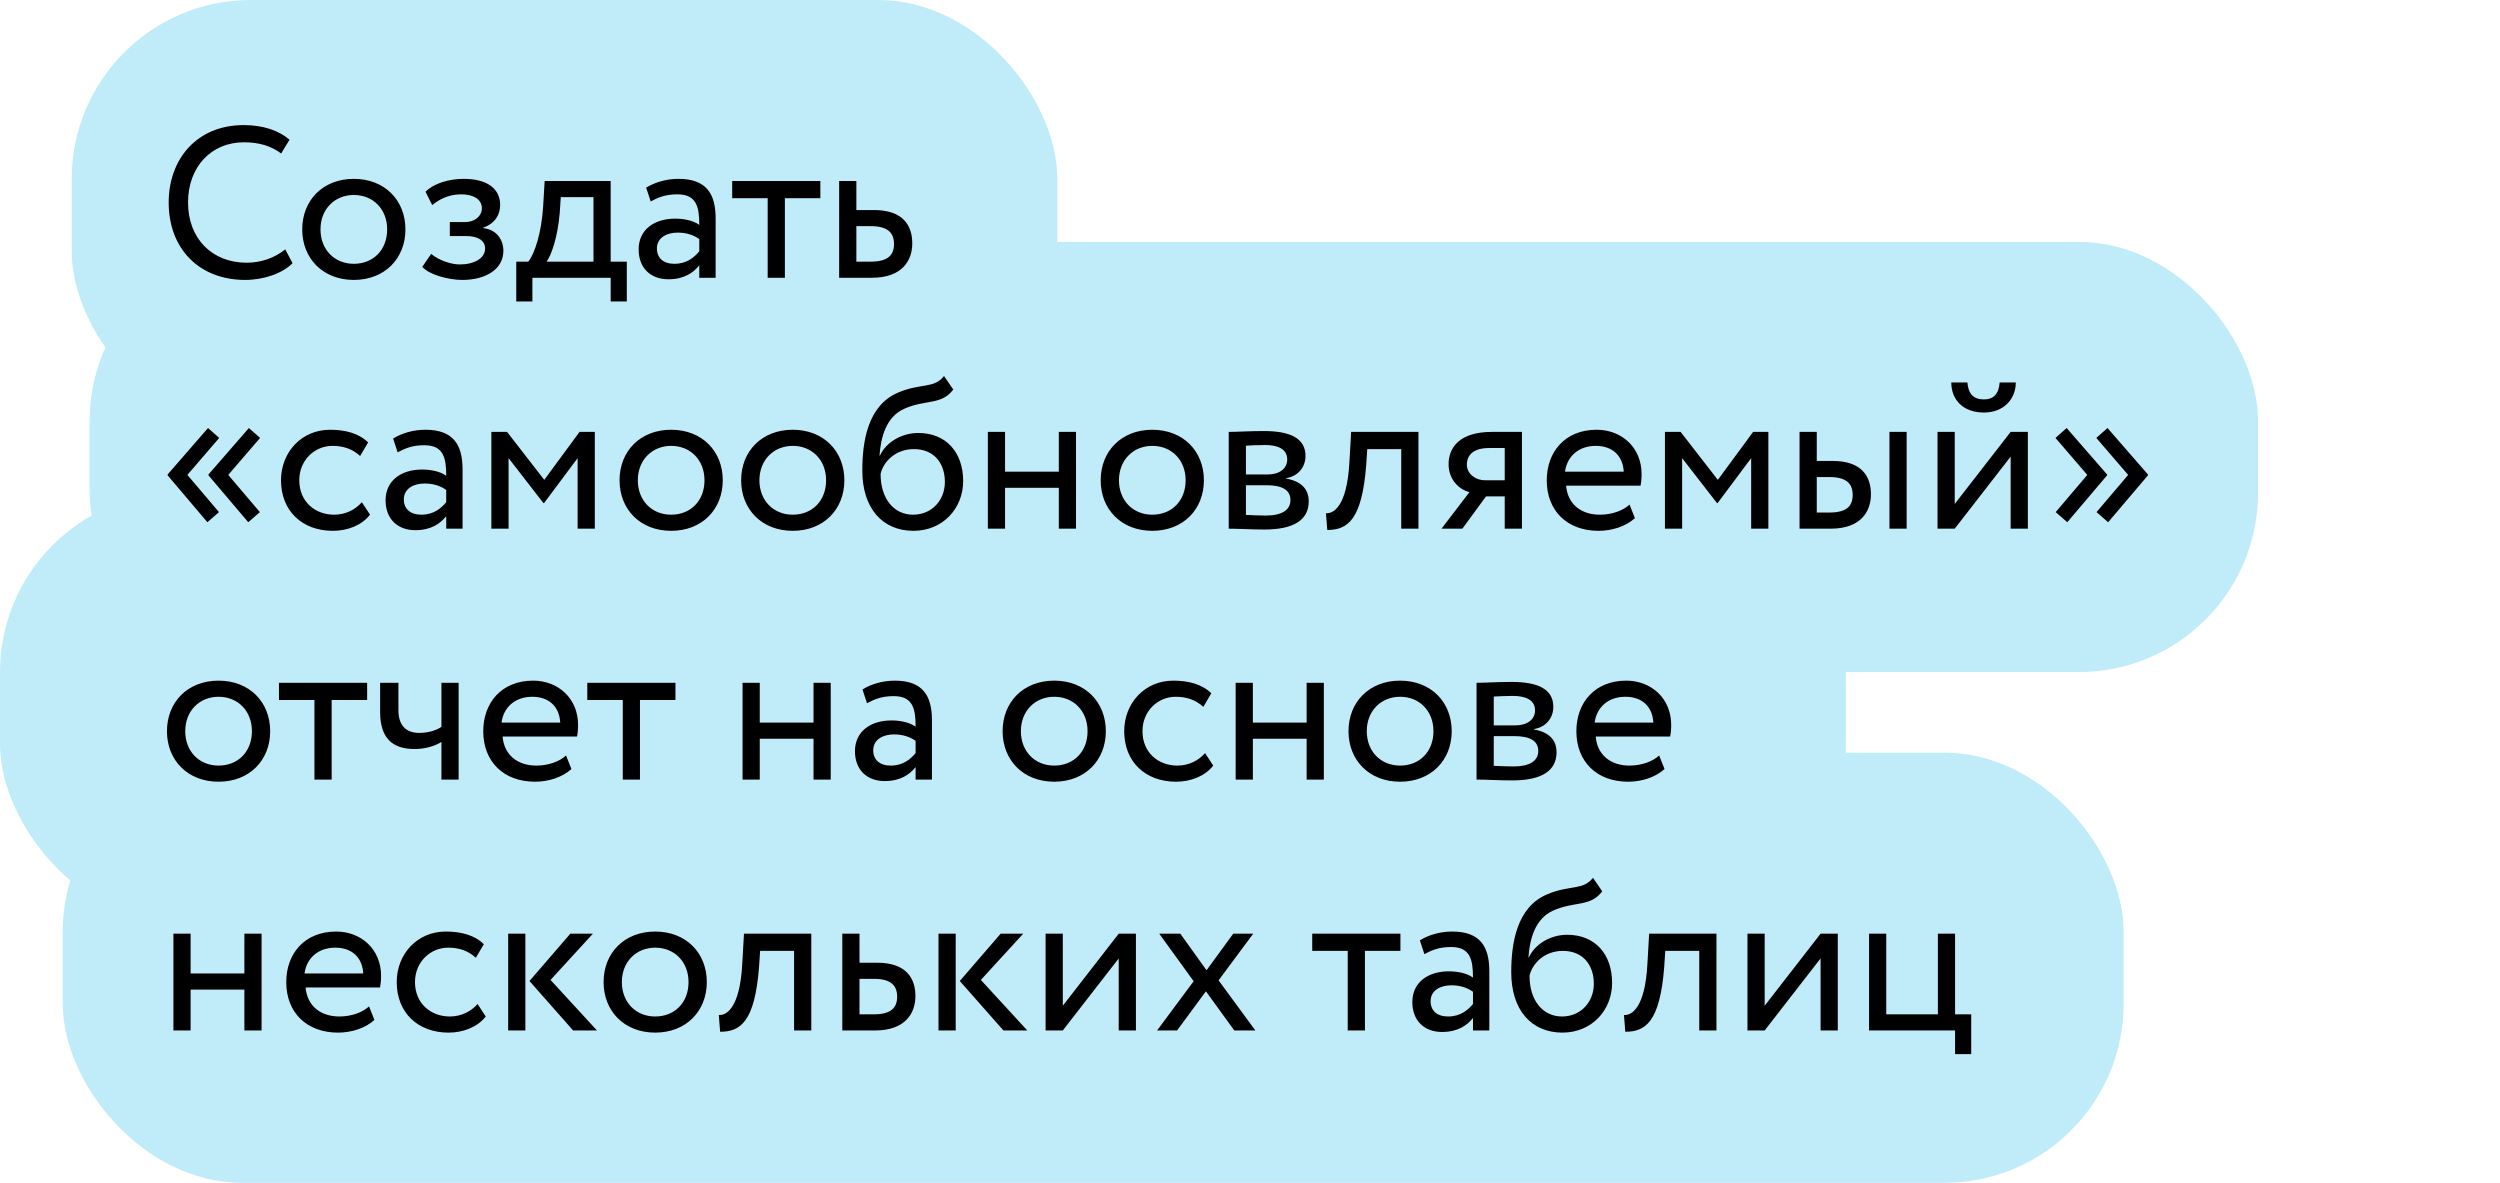 <?xml version="1.0" encoding="UTF-8"?> <svg xmlns="http://www.w3.org/2000/svg" width="279" height="132" viewBox="0 0 279 132" fill="none"> <rect x="8" width="110" height="48" rx="20" fill="#BFECF8"></rect> <rect x="10" y="27" width="242" height="48" rx="20" fill="#BFECF8"></rect> <rect y="55" width="206" height="48" rx="20" fill="#BFECF8"></rect> <rect x="7" y="84" width="230" height="48" rx="20" fill="#BFECF8"></rect> <path d="M31.833 27.832L32.649 29.368C31.521 30.52 29.433 31.24 27.345 31.24C22.305 31.24 18.825 27.832 18.825 22.6C18.825 17.776 21.945 13.96 27.201 13.96C29.361 13.96 31.113 14.56 32.313 15.592L31.377 17.128C30.273 16.312 28.977 15.88 27.225 15.88C23.577 15.88 20.985 18.616 20.985 22.6C20.985 26.608 23.649 29.32 27.537 29.32C29.145 29.32 30.681 28.768 31.833 27.832ZM33.727 25.6C33.727 22.36 36.031 19.96 39.487 19.96C42.943 19.96 45.247 22.36 45.247 25.6C45.247 28.84 42.943 31.24 39.487 31.24C36.031 31.24 33.727 28.84 33.727 25.6ZM35.767 25.6C35.767 27.856 37.327 29.44 39.487 29.44C41.647 29.44 43.207 27.904 43.207 25.6C43.207 23.344 41.647 21.76 39.487 21.76C37.375 21.76 35.767 23.32 35.767 25.6ZM51.593 31.24C50.009 31.24 47.849 30.64 47.129 29.776L48.113 28.336C49.025 29.08 50.369 29.512 51.305 29.512C52.937 29.512 54.137 28.816 54.137 27.736C54.137 26.848 53.345 26.344 52.025 26.344H50.201V24.784H51.905C52.985 24.784 53.777 24.112 53.777 23.248C53.777 22.264 52.865 21.688 51.473 21.688C49.985 21.688 48.953 22.312 48.233 22.888L47.489 21.4C48.377 20.488 50.057 19.96 51.761 19.96C54.401 19.96 55.817 21.088 55.817 22.864C55.817 23.92 55.289 24.928 53.921 25.408V25.456C55.433 25.624 56.177 26.752 56.177 28C56.177 30.016 54.257 31.24 51.593 31.24ZM57.615 33.64V29.2H58.959C59.679 28.288 60.423 26.008 60.615 23.056L60.783 20.2H68.151V29.2H69.951V33.64H68.151V31H59.415V33.64H57.615ZM62.463 23.8C62.223 26.56 61.503 28.528 60.999 29.2H66.231V22H62.583L62.463 23.8ZM72.617 22.48L72.112 20.944C73.073 20.344 74.368 19.96 75.713 19.96C78.784 19.96 79.865 21.568 79.865 24.376V31H78.04V29.608C77.392 30.424 76.361 31.168 74.585 31.168C72.617 31.168 71.272 29.92 71.272 27.832C71.272 25.624 73.025 24.4 75.353 24.4C76.192 24.4 77.32 24.568 78.04 25.096C78.04 23.08 77.728 21.688 75.593 21.688C74.272 21.688 73.481 22.024 72.617 22.48ZM75.257 29.44C76.672 29.44 77.489 28.696 78.04 28.048V26.68C77.368 26.2 76.552 25.96 75.617 25.96C74.465 25.96 73.312 26.488 73.312 27.736C73.312 28.768 74.008 29.44 75.257 29.44ZM81.712 22.12V20.2H91.552V22.12H87.592V31H85.672V22.12H81.712ZM93.65 31V20.2H95.57V23.44H97.538C100.85 23.44 101.81 25.24 101.81 27.16C101.81 29.056 100.706 31 97.298 31H93.65ZM97.178 25.24H95.57V29.2H97.154C99.05 29.2 99.77 28.504 99.77 27.232C99.77 25.936 99.026 25.24 97.178 25.24ZM27.705 58.28L23.265 53.048V52.952L27.777 47.768L29.025 48.872L25.473 53L29.001 57.152L27.705 58.28ZM23.145 58.28L18.705 53.048V52.952L23.217 47.768L24.465 48.872L20.913 53L24.441 57.152L23.145 58.28ZM40.384 56.048L41.296 57.44C40.384 58.616 38.8 59.24 37.144 59.24C33.712 59.24 31.36 57.008 31.36 53.6C31.36 50.456 33.664 47.96 36.832 47.96C38.56 47.96 40.072 48.368 41.08 49.376L40.192 50.888C39.28 50.048 38.224 49.76 37.096 49.76C35.152 49.76 33.4 51.32 33.4 53.6C33.4 55.976 35.152 57.44 37.288 57.44C38.584 57.44 39.664 56.864 40.384 56.048ZM44.374 50.48L43.87 48.944C44.83 48.344 46.126 47.96 47.47 47.96C50.542 47.96 51.622 49.568 51.622 52.376V59H49.798V57.608C49.15 58.424 48.118 59.168 46.342 59.168C44.374 59.168 43.03 57.92 43.03 55.832C43.03 53.624 44.782 52.4 47.11 52.4C47.95 52.4 49.078 52.568 49.798 53.096C49.798 51.08 49.486 49.688 47.35 49.688C46.03 49.688 45.238 50.024 44.374 50.48ZM47.014 57.44C48.43 57.44 49.246 56.696 49.798 56.048V54.68C49.126 54.2 48.31 53.96 47.374 53.96C46.222 53.96 45.07 54.488 45.07 55.736C45.07 56.768 45.766 57.44 47.014 57.44ZM54.837 59V48.2H56.589L60.741 53.552L64.677 48.2H66.381V59H64.461V51.128L60.717 56.144H60.645L56.757 51.128V59H54.837ZM69.141 53.6C69.141 50.36 71.445 47.96 74.901 47.96C78.357 47.96 80.661 50.36 80.661 53.6C80.661 56.84 78.357 59.24 74.901 59.24C71.445 59.24 69.141 56.84 69.141 53.6ZM71.181 53.6C71.181 55.856 72.741 57.44 74.901 57.44C77.061 57.44 78.621 55.904 78.621 53.6C78.621 51.344 77.061 49.76 74.901 49.76C72.789 49.76 71.181 51.32 71.181 53.6ZM82.711 53.6C82.711 50.36 85.015 47.96 88.471 47.96C91.927 47.96 94.231 50.36 94.231 53.6C94.231 56.84 91.927 59.24 88.471 59.24C85.015 59.24 82.711 56.84 82.711 53.6ZM84.751 53.6C84.751 55.856 86.311 57.44 88.471 57.44C90.631 57.44 92.191 55.904 92.191 53.6C92.191 51.344 90.631 49.76 88.471 49.76C86.359 49.76 84.751 51.32 84.751 53.6ZM105.353 41.96L106.385 43.472C105.065 45.248 103.265 44.552 100.889 45.632C98.873 46.544 98.297 48.824 98.153 50.84H98.201C98.897 49.328 100.649 48.32 102.473 48.32C105.569 48.32 107.489 50.456 107.489 53.696C107.489 56.72 105.233 59.24 101.945 59.24C98.441 59.24 96.233 56.672 96.233 52.52C96.233 49.328 96.809 45.248 100.241 43.808C102.761 42.728 104.249 43.4 105.353 41.96ZM98.273 52.88C98.273 55.664 99.761 57.44 101.897 57.44C104.009 57.44 105.449 55.808 105.449 53.792C105.449 51.68 104.225 50.12 101.993 50.12C99.953 50.12 98.609 51.488 98.273 52.88ZM118.164 59V54.44H112.164V59H110.244V48.2H112.164V52.64H118.164V48.2H120.084V59H118.164ZM122.836 53.6C122.836 50.36 125.14 47.96 128.596 47.96C132.052 47.96 134.356 50.36 134.356 53.6C134.356 56.84 132.052 59.24 128.596 59.24C125.14 59.24 122.836 56.84 122.836 53.6ZM124.876 53.6C124.876 55.856 126.436 57.44 128.596 57.44C130.756 57.44 132.316 55.904 132.316 53.6C132.316 51.344 130.756 49.76 128.596 49.76C126.484 49.76 124.876 51.32 124.876 53.6ZM137.126 59V48.2C138.062 48.2 139.478 48.104 141.038 48.104C144.062 48.104 145.694 48.944 145.694 50.888C145.694 52.16 144.83 53.168 143.534 53.36V53.408C145.262 53.72 146.054 54.608 146.054 55.952C146.054 57.992 144.446 59.096 141.086 59.096C139.742 59.096 138.11 59 137.126 59ZM141.35 54.152H139.046V57.464C139.622 57.488 140.39 57.536 141.254 57.536C143.03 57.536 144.014 56.936 144.014 55.808C144.014 54.68 143.078 54.152 141.35 54.152ZM141.182 49.664C140.318 49.664 139.526 49.712 139.046 49.736V52.952H141.47C142.742 52.952 143.654 52.328 143.654 51.272C143.654 50.096 142.574 49.664 141.182 49.664ZM156.378 59V50.12H152.586L152.466 51.944C151.986 58.088 150.354 59.144 148.122 59.144L147.978 57.272C148.794 57.344 150.33 56.552 150.594 51.56L150.786 48.2H158.298V59H156.378ZM166.487 48.2H169.847V59H167.927V55.4H165.839L163.199 59H160.871L163.991 54.92C162.887 54.656 161.663 53.576 161.663 51.8C161.663 49.952 162.887 48.2 166.487 48.2ZM163.703 51.848C163.703 52.952 164.759 53.6 165.719 53.6H167.927V50H166.175C164.375 50 163.703 50.84 163.703 51.848ZM181.857 56.312L182.457 57.824C181.401 58.784 179.841 59.24 178.401 59.24C174.897 59.24 172.617 57.008 172.617 53.6C172.617 50.456 174.633 47.96 178.185 47.96C180.969 47.96 183.201 49.928 183.201 52.904C183.201 53.432 183.153 53.864 183.081 54.2H174.777C174.945 56.24 176.433 57.44 178.545 57.44C179.937 57.44 181.161 56.96 181.857 56.312ZM178.089 49.76C176.121 49.76 174.873 50.984 174.657 52.64H181.209C181.113 50.864 179.961 49.76 178.089 49.76ZM185.806 59V48.2H187.558L191.71 53.552L195.646 48.2H197.35V59H195.43V51.128L191.686 56.144H191.614L187.726 51.128V59H185.806ZM200.83 59V48.2H202.75V51.44H204.526C207.838 51.44 208.798 53.24 208.798 55.16C208.798 57.056 207.694 59 204.31 59H200.83ZM210.862 59V48.2H212.782V59H210.862ZM204.166 53.24H202.75V57.2H204.142C206.062 57.2 206.758 56.504 206.758 55.232C206.758 53.936 206.014 53.24 204.166 53.24ZM218.148 59H216.228V48.2H218.148V56.24L224.388 48.2H226.308V59H224.388V50.96L218.148 59ZM217.764 42.68H219.564C219.66 43.976 220.26 44.576 221.412 44.576C222.468 44.576 223.068 43.976 223.164 42.68H224.964C224.964 44.576 223.572 46.04 221.412 46.04C219.036 46.04 217.764 44.576 217.764 42.68ZM239.71 53.048L235.27 58.28L233.974 57.152L237.502 53L233.95 48.872L235.198 47.768L239.71 52.952V53.048ZM235.15 53.048L230.71 58.28L229.414 57.152L232.942 53L229.39 48.872L230.638 47.768L235.15 52.952V53.048ZM18.633 81.6C18.633 78.36 20.937 75.96 24.393 75.96C27.849 75.96 30.153 78.36 30.153 81.6C30.153 84.84 27.849 87.24 24.393 87.24C20.937 87.24 18.633 84.84 18.633 81.6ZM20.673 81.6C20.673 83.856 22.233 85.44 24.393 85.44C26.553 85.44 28.113 83.904 28.113 81.6C28.113 79.344 26.553 77.76 24.393 77.76C22.281 77.76 20.673 79.32 20.673 81.6ZM31.133 78.12V76.2H40.973V78.12H37.013V87H35.093V78.12H31.133ZM51.184 76.2V87H49.264V82.8C48.544 83.256 47.464 83.592 46.264 83.592C43.672 83.592 42.424 82.248 42.424 79.464V76.2H44.464V79.248C44.464 80.976 45.328 81.792 46.792 81.792C47.872 81.792 48.784 81.456 49.264 81.12V76.2H51.184ZM63.17 84.312L63.77 85.824C62.714 86.784 61.154 87.24 59.714 87.24C56.21 87.24 53.93 85.008 53.93 81.6C53.93 78.456 55.946 75.96 59.498 75.96C62.282 75.96 64.514 77.928 64.514 80.904C64.514 81.432 64.466 81.864 64.394 82.2H56.09C56.258 84.24 57.746 85.44 59.858 85.44C61.25 85.44 62.474 84.96 63.17 84.312ZM59.402 77.76C57.434 77.76 56.186 78.984 55.97 80.64H62.522C62.426 78.864 61.274 77.76 59.402 77.76ZM65.54 78.12V76.2H75.38V78.12H71.42V87H69.5V78.12H65.54ZM90.789 87V82.44H84.789V87H82.869V76.2H84.789V80.64H90.789V76.2H92.709V87H90.789ZM96.757 78.48L96.253 76.944C97.213 76.344 98.509 75.96 99.853 75.96C102.925 75.96 104.005 77.568 104.005 80.376V87H102.181V85.608C101.533 86.424 100.501 87.168 98.725 87.168C96.757 87.168 95.413 85.92 95.413 83.832C95.413 81.624 97.165 80.4 99.493 80.4C100.333 80.4 101.461 80.568 102.181 81.096C102.181 79.08 101.869 77.688 99.733 77.688C98.413 77.688 97.621 78.024 96.757 78.48ZM99.397 85.44C100.813 85.44 101.629 84.696 102.181 84.048V82.68C101.509 82.2 100.693 81.96 99.757 81.96C98.605 81.96 97.453 82.488 97.453 83.736C97.453 84.768 98.149 85.44 99.397 85.44ZM111.891 81.6C111.891 78.36 114.195 75.96 117.651 75.96C121.107 75.96 123.411 78.36 123.411 81.6C123.411 84.84 121.107 87.24 117.651 87.24C114.195 87.24 111.891 84.84 111.891 81.6ZM113.931 81.6C113.931 83.856 115.491 85.44 117.651 85.44C119.811 85.44 121.371 83.904 121.371 81.6C121.371 79.344 119.811 77.76 117.651 77.76C115.539 77.76 113.931 79.32 113.931 81.6ZM134.485 84.048L135.397 85.44C134.485 86.616 132.901 87.24 131.245 87.24C127.813 87.24 125.461 85.008 125.461 81.6C125.461 78.456 127.765 75.96 130.933 75.96C132.661 75.96 134.173 76.368 135.181 77.376L134.293 78.888C133.381 78.048 132.325 77.76 131.197 77.76C129.253 77.76 127.501 79.32 127.501 81.6C127.501 83.976 129.253 85.44 131.389 85.44C132.685 85.44 133.765 84.864 134.485 84.048ZM145.82 87V82.44H139.82V87H137.9V76.2H139.82V80.64H145.82V76.2H147.74V87H145.82ZM150.492 81.6C150.492 78.36 152.796 75.96 156.252 75.96C159.708 75.96 162.012 78.36 162.012 81.6C162.012 84.84 159.708 87.24 156.252 87.24C152.796 87.24 150.492 84.84 150.492 81.6ZM152.532 81.6C152.532 83.856 154.092 85.44 156.252 85.44C158.412 85.44 159.972 83.904 159.972 81.6C159.972 79.344 158.412 77.76 156.252 77.76C154.14 77.76 152.532 79.32 152.532 81.6ZM164.783 87V76.2C165.719 76.2 167.135 76.104 168.695 76.104C171.719 76.104 173.351 76.944 173.351 78.888C173.351 80.16 172.487 81.168 171.191 81.36V81.408C172.919 81.72 173.711 82.608 173.711 83.952C173.711 85.992 172.103 87.096 168.743 87.096C167.399 87.096 165.767 87 164.783 87ZM169.007 82.152H166.703V85.464C167.279 85.488 168.047 85.536 168.911 85.536C170.687 85.536 171.671 84.936 171.671 83.808C171.671 82.68 170.735 82.152 169.007 82.152ZM168.839 77.664C167.975 77.664 167.183 77.712 166.703 77.736V80.952H169.127C170.399 80.952 171.311 80.328 171.311 79.272C171.311 78.096 170.231 77.664 168.839 77.664ZM185.162 84.312L185.762 85.824C184.706 86.784 183.146 87.24 181.706 87.24C178.202 87.24 175.922 85.008 175.922 81.6C175.922 78.456 177.938 75.96 181.49 75.96C184.274 75.96 186.506 77.928 186.506 80.904C186.506 81.432 186.458 81.864 186.386 82.2H178.082C178.25 84.24 179.738 85.44 181.85 85.44C183.242 85.44 184.466 84.96 185.162 84.312ZM181.394 77.76C179.426 77.76 178.178 78.984 177.962 80.64H184.514C184.418 78.864 183.266 77.76 181.394 77.76ZM27.273 115V110.44H21.273V115H19.353V104.2H21.273V108.64H27.273V104.2H29.193V115H27.273ZM41.185 112.312L41.785 113.824C40.73 114.784 39.169 115.24 37.73 115.24C34.225 115.24 31.945 113.008 31.945 109.6C31.945 106.456 33.962 103.96 37.514 103.96C40.297 103.96 42.529 105.928 42.529 108.904C42.529 109.432 42.481 109.864 42.41 110.2H34.105C34.273 112.24 35.761 113.44 37.873 113.44C39.266 113.44 40.489 112.96 41.185 112.312ZM37.417 105.76C35.45 105.76 34.202 106.984 33.986 108.64H40.538C40.441 106.864 39.289 105.76 37.417 105.76ZM53.298 112.048L54.21 113.44C53.298 114.616 51.714 115.24 50.058 115.24C46.626 115.24 44.274 113.008 44.274 109.6C44.274 106.456 46.578 103.96 49.746 103.96C51.474 103.96 52.986 104.368 53.994 105.376L53.106 106.888C52.194 106.048 51.138 105.76 50.01 105.76C48.066 105.76 46.314 107.32 46.314 109.6C46.314 111.976 48.066 113.44 50.202 113.44C51.498 113.44 52.578 112.864 53.298 112.048ZM66.168 104.2L61.44 109.36L66.624 115H63.96L59.088 109.48L63.648 104.2H66.168ZM56.712 115V104.2H58.632V115H56.712ZM67.36 109.6C67.36 106.36 69.664 103.96 73.12 103.96C76.576 103.96 78.88 106.36 78.88 109.6C78.88 112.84 76.576 115.24 73.12 115.24C69.664 115.24 67.36 112.84 67.36 109.6ZM69.4 109.6C69.4 111.856 70.96 113.44 73.12 113.44C75.28 113.44 76.84 111.904 76.84 109.6C76.84 107.344 75.28 105.76 73.12 105.76C71.008 105.76 69.4 107.32 69.4 109.6ZM88.62 115V106.12H84.828L84.708 107.944C84.228 114.088 82.596 115.144 80.364 115.144L80.22 113.272C81.036 113.344 82.572 112.552 82.836 107.56L83.028 104.2H90.54V115H88.62ZM94.001 115V104.2H95.921V107.44H97.889C101.201 107.44 102.161 109.24 102.161 111.16C102.161 113.056 101.057 115 97.649 115H94.001ZM97.529 109.24H95.921V113.2H97.505C99.401 113.2 100.121 112.504 100.121 111.232C100.121 109.936 99.377 109.24 97.529 109.24ZM114.192 104.2L109.464 109.36L114.648 115H111.984L107.112 109.48L111.672 104.2H114.192ZM104.736 115V104.2H106.656V115H104.736ZM118.609 115H116.689V104.2H118.609V112.24L124.849 104.2H126.769V115H124.849V106.96L118.609 115ZM139.859 104.2L135.995 109.408L140.099 115H137.747L134.579 110.632L131.363 115H129.131L133.211 109.504L129.371 104.2H131.723L134.651 108.28L137.627 104.2H139.859ZM146.446 106.12V104.2H156.286V106.12H152.326V115H150.406V106.12H146.446ZM158.96 106.48L158.456 104.944C159.416 104.344 160.712 103.96 162.056 103.96C165.128 103.96 166.208 105.568 166.208 108.376V115H164.384V113.608C163.736 114.424 162.704 115.168 160.928 115.168C158.96 115.168 157.616 113.92 157.616 111.832C157.616 109.624 159.368 108.4 161.696 108.4C162.536 108.4 163.664 108.568 164.384 109.096C164.384 107.08 164.072 105.688 161.936 105.688C160.616 105.688 159.824 106.024 158.96 106.48ZM161.6 113.44C163.016 113.44 163.832 112.696 164.384 112.048V110.68C163.712 110.2 162.896 109.96 161.96 109.96C160.808 109.96 159.656 110.488 159.656 111.736C159.656 112.768 160.352 113.44 161.6 113.44ZM177.775 97.96L178.807 99.472C177.487 101.248 175.687 100.552 173.311 101.632C171.295 102.544 170.719 104.824 170.575 106.84H170.623C171.319 105.328 173.071 104.32 174.895 104.32C177.991 104.32 179.911 106.456 179.911 109.696C179.911 112.72 177.655 115.24 174.367 115.24C170.863 115.24 168.655 112.672 168.655 108.52C168.655 105.328 169.231 101.248 172.663 99.808C175.183 98.728 176.671 99.4 177.775 97.96ZM170.695 108.88C170.695 111.664 172.183 113.44 174.319 113.44C176.431 113.44 177.871 111.808 177.871 109.792C177.871 107.68 176.647 106.12 174.415 106.12C172.375 106.12 171.031 107.488 170.695 108.88ZM189.636 115V106.12H185.844L185.724 107.944C185.244 114.088 183.612 115.144 181.38 115.144L181.236 113.272C182.052 113.344 183.588 112.552 183.852 107.56L184.044 104.2H191.556V115H189.636ZM196.937 115H195.017V104.2H196.937V112.24L203.177 104.2H205.097V115H203.177V106.96L196.937 115ZM208.587 115V104.2H210.507V113.2H216.267V104.2H218.187V113.2H219.987V117.64H218.187V115H208.587Z" fill="black"></path> </svg> 
